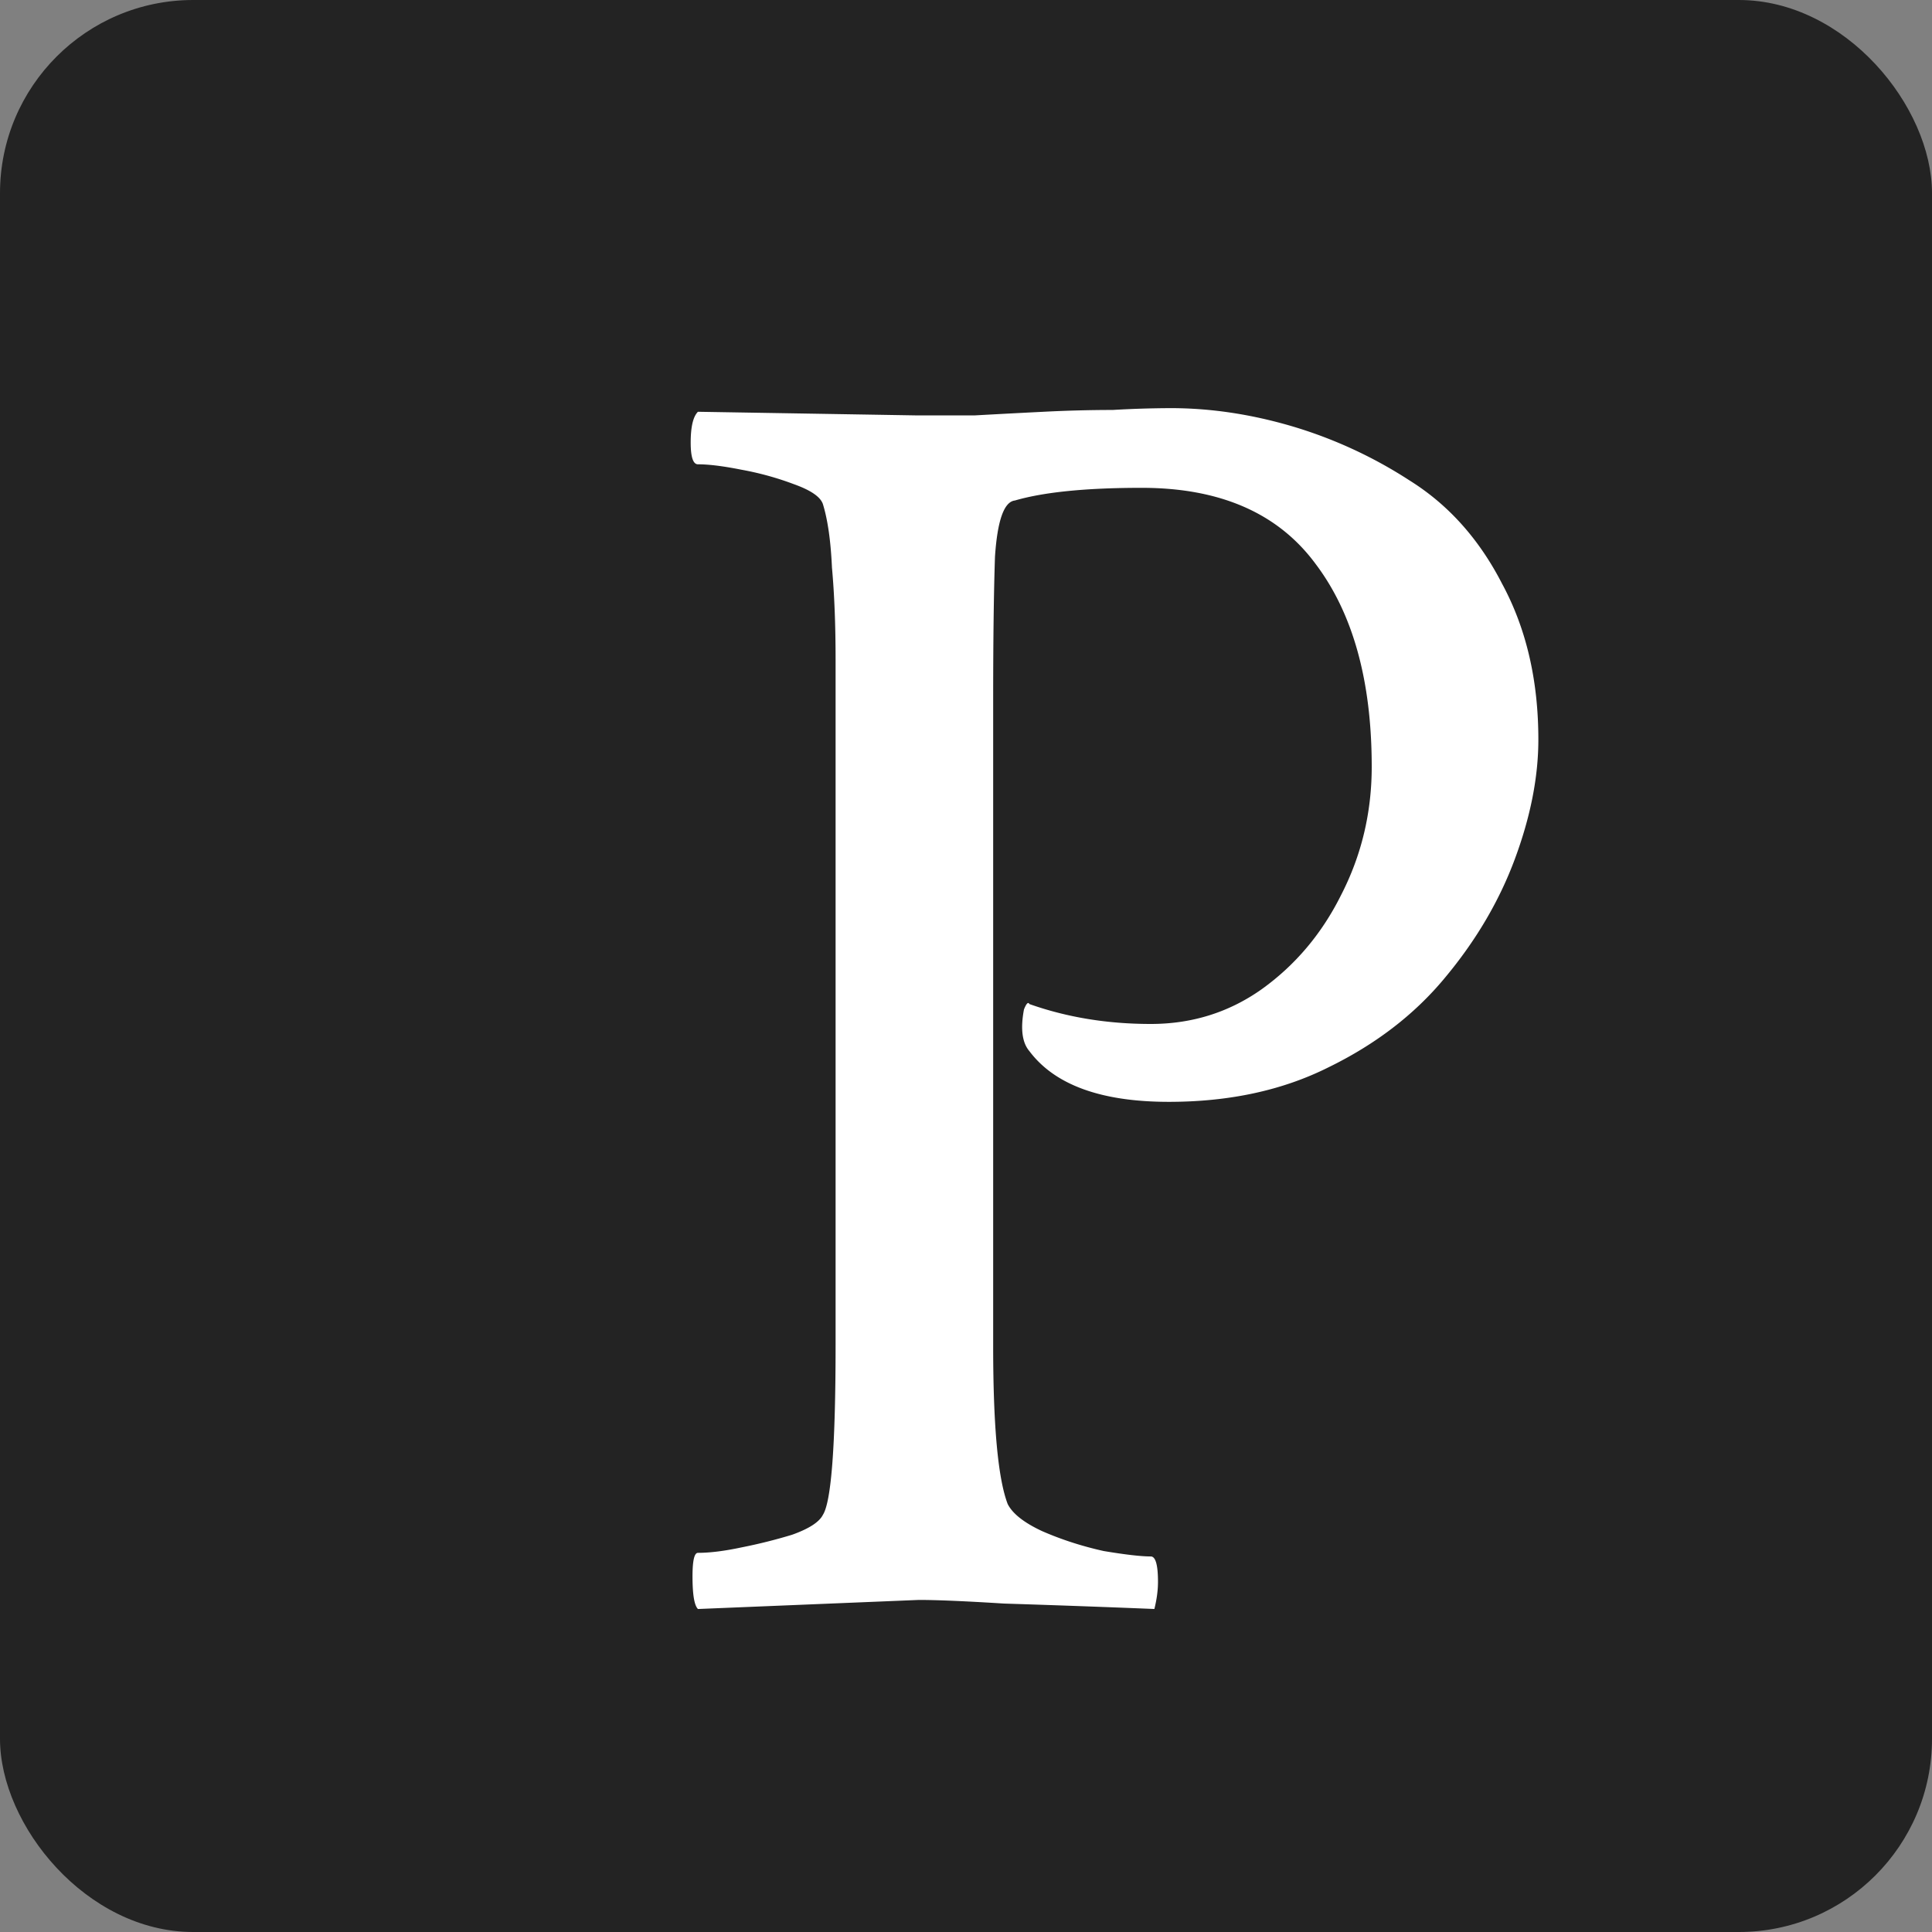 <svg xmlns="http://www.w3.org/2000/svg" width="100" height="100" fill="none"><rect width="100%" height="100%" fill="#808080" stroke="none"/><g clip-path="url(#a)"><rect width="100" height="100" fill="#232323" rx="10"/><path fill="#fff" d="M36.125 83.281c-.188-.187-.281-.75-.281-1.687 0-.813.093-1.219.281-1.219.625 0 1.375-.094 2.25-.281A26.855 26.855 0 0 0 41 79.438c.875-.313 1.406-.657 1.594-1.032.437-.687.656-3.625.656-8.812V34.156c0-1.812-.063-3.406-.188-4.781-.062-1.375-.218-2.469-.468-3.281-.125-.375-.625-.719-1.5-1.032a15.574 15.574 0 0 0-2.719-.75c-.938-.187-1.688-.28-2.25-.28-.25 0-.375-.376-.375-1.126 0-.812.125-1.343.375-1.593l11.25.187h3.094a643.29 643.29 0 0 1 3.562-.188 71.484 71.484 0 0 1 3.563-.093 54.735 54.735 0 0 1 3-.094c2.062 0 4.156.313 6.281.938a23.361 23.361 0 0 1 6.094 2.812c2 1.25 3.594 3.031 4.781 5.344 1.25 2.312 1.875 5 1.875 8.062 0 1.938-.406 4-1.219 6.188-.812 2.187-2.031 4.25-3.656 6.187-1.563 1.875-3.563 3.407-6 4.594-2.375 1.188-5.125 1.781-8.25 1.781-3.5 0-5.906-.875-7.219-2.625-.375-.437-.468-1.156-.281-2.156.125-.313.219-.406.281-.281C55.22 52.656 57.313 53 59.563 53c2.124 0 4.03-.594 5.718-1.781 1.75-1.25 3.125-2.875 4.125-4.875C70.47 44.28 71 42.062 71 39.687c0-4.437-.969-7.937-2.906-10.5-1.938-2.625-4.938-3.937-9-3.937-2.875 0-5.063.219-6.563.656-.562.063-.906 1.032-1.031 2.907-.063 1.875-.094 4.343-.094 7.406v33.468c0 4.126.25 6.844.75 8.157.25.5.844.969 1.782 1.406 1 .438 2.062.781 3.187 1.031 1.125.188 1.938.281 2.438.281.25 0 .374.438.374 1.313 0 .438-.062.906-.187 1.406A830.294 830.294 0 0 0 51.969 83c-2-.125-3.469-.188-4.407-.188l-11.437.47Z"/></g><defs><clipPath id="a"><path fill="#fff" d="M0 0h100v100H0z"/></clipPath></defs></svg>